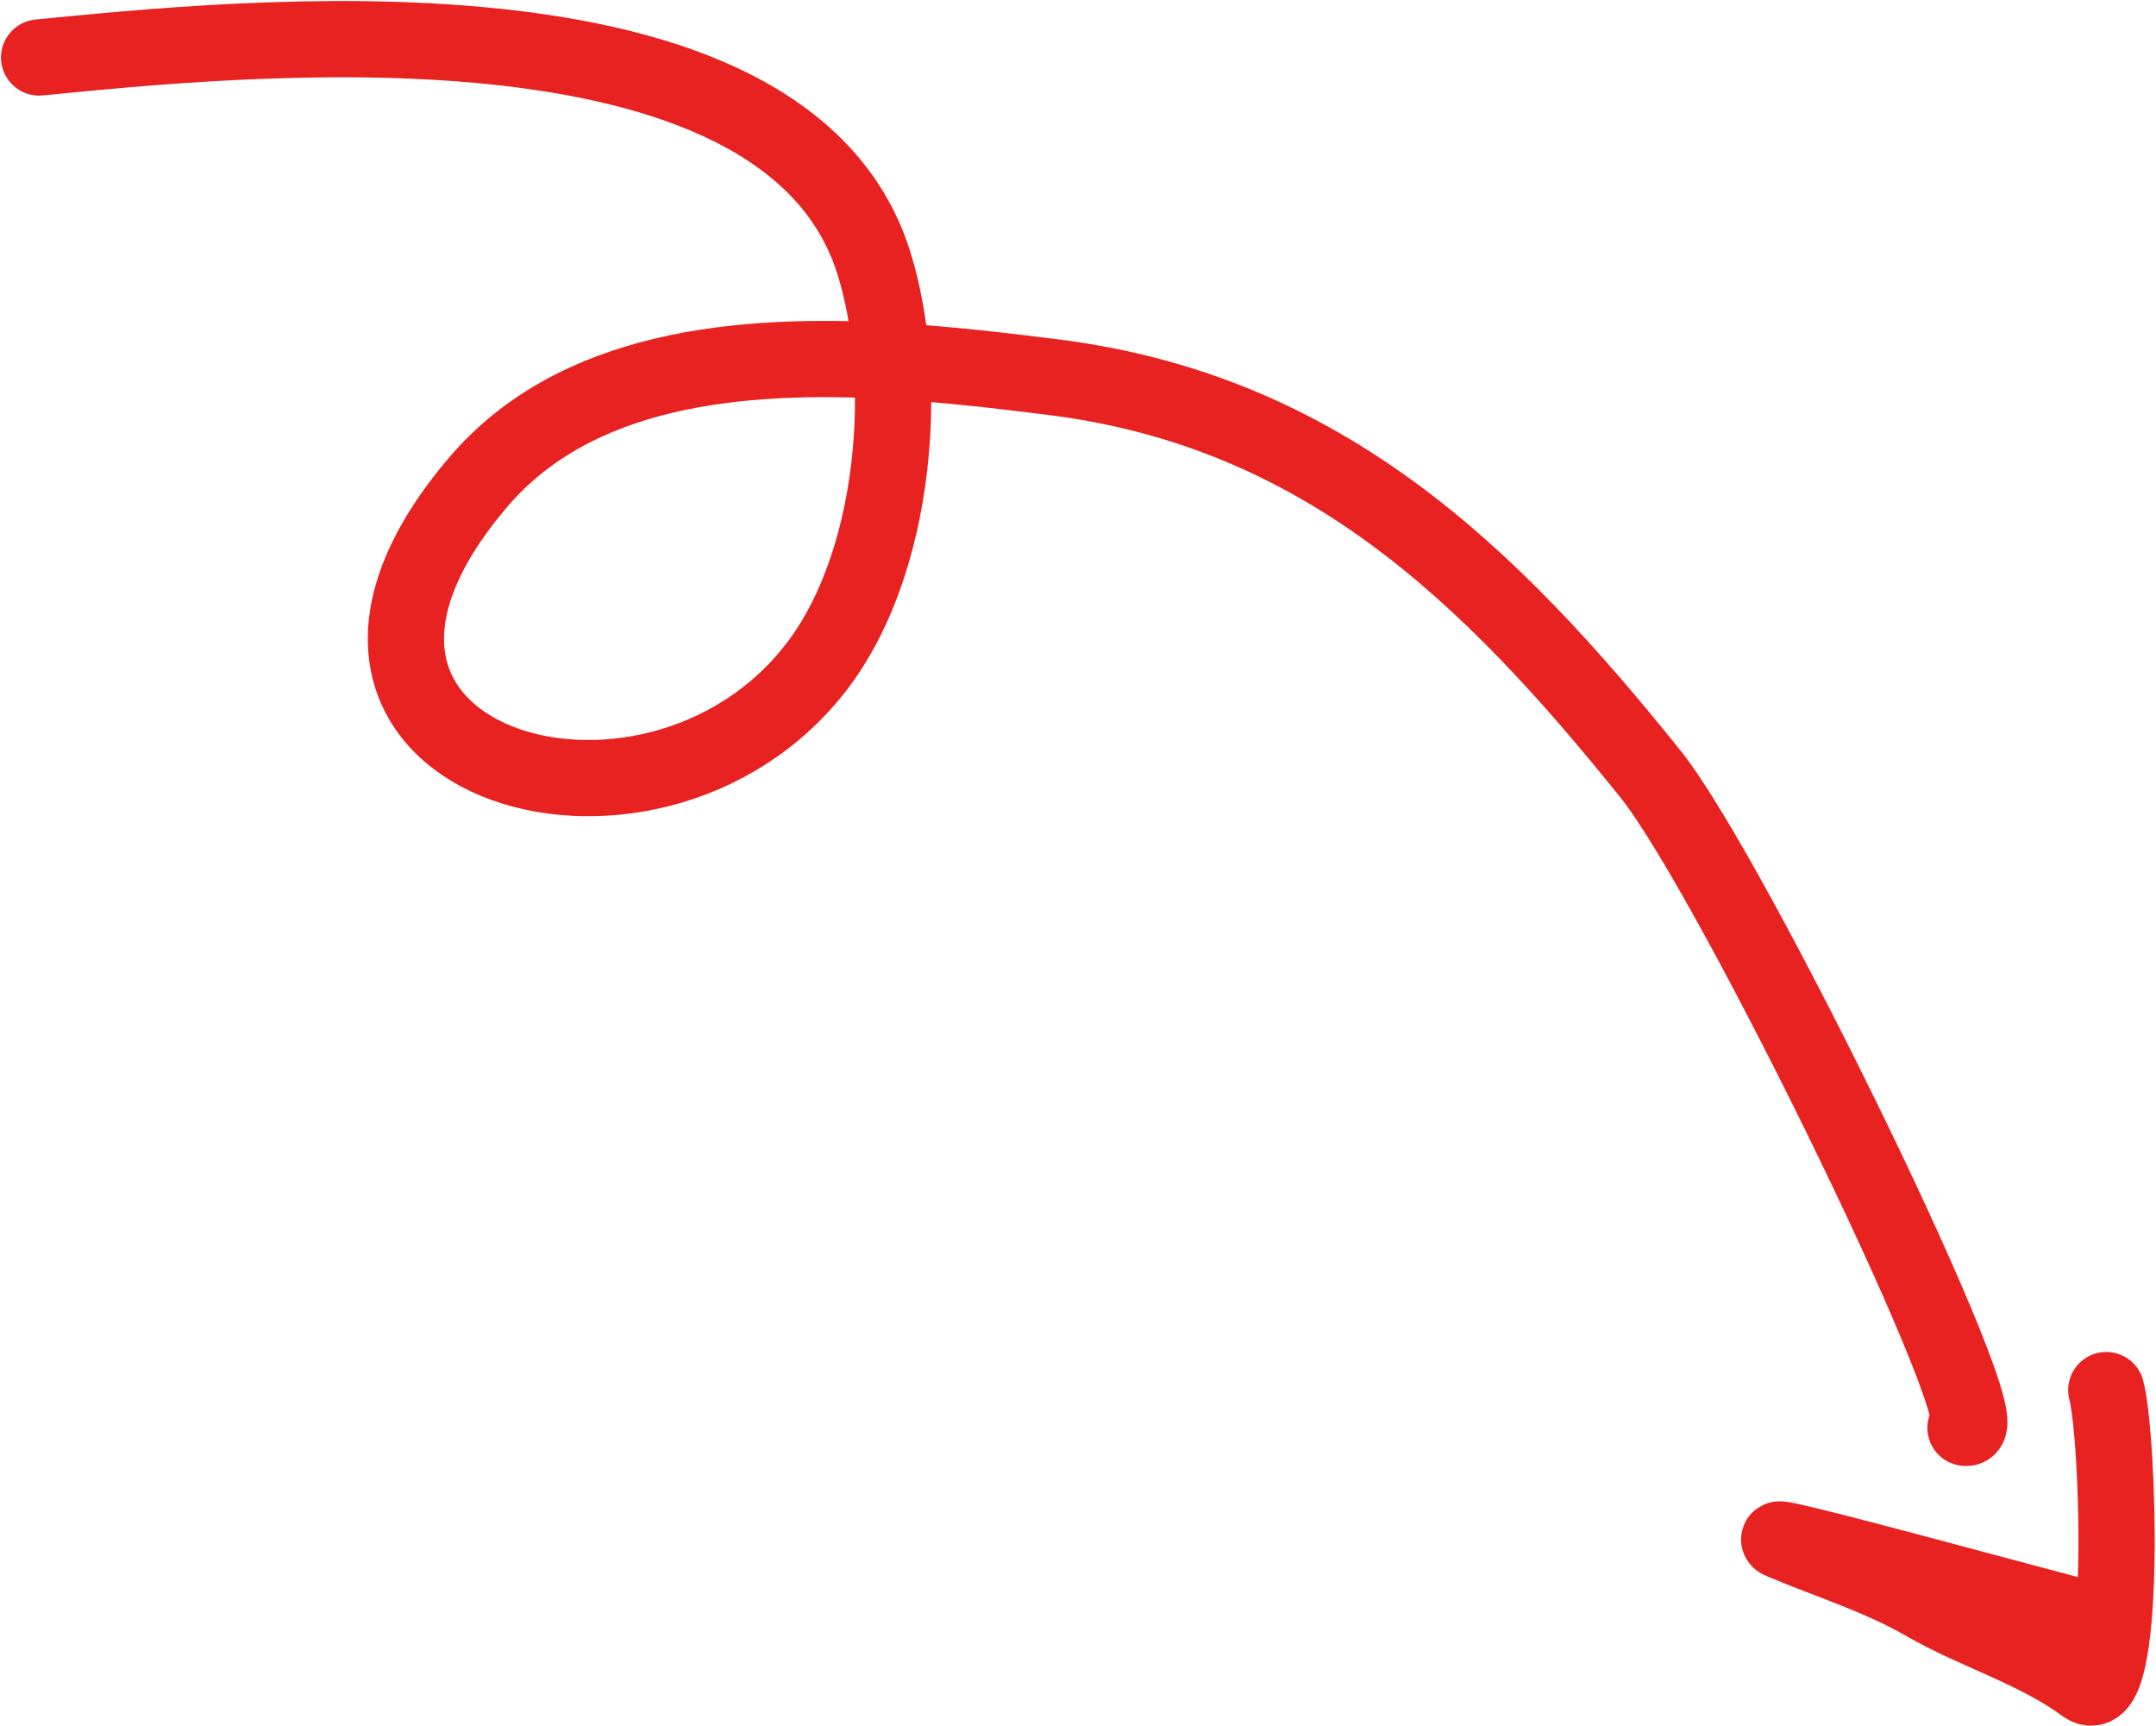 <?xml version="1.0" encoding="UTF-8"?> <svg xmlns="http://www.w3.org/2000/svg" width="396" height="317" viewBox="0 0 396 317" fill="none"> <path d="M7.182 10.558C42.678 7.116 143.832 -3.869 160.421 48.026C162.169 53.496 163.298 59.733 163.776 66.305M163.776 66.305C165.185 85.679 160.939 107.965 150.242 122.096C119.477 162.737 44.164 139.693 87.864 88.511C105.741 67.574 135.805 64.703 163.776 66.305ZM163.776 66.305C174.15 66.899 184.237 68.109 193.307 69.24C242.722 75.403 273.424 105.105 303.188 142.192C318.304 161.027 368.252 263.683 361.007 262.2M384.329 297.524C376.929 295.739 320.712 280.241 327.324 283.03C335.978 286.681 345.283 289.553 353.428 294.256C363.065 299.82 373.956 302.869 382.907 309.454C390.761 315.232 389.193 263.955 386.866 255.271" stroke="#E82121" stroke-width="14" stroke-linecap="round"></path> </svg> 